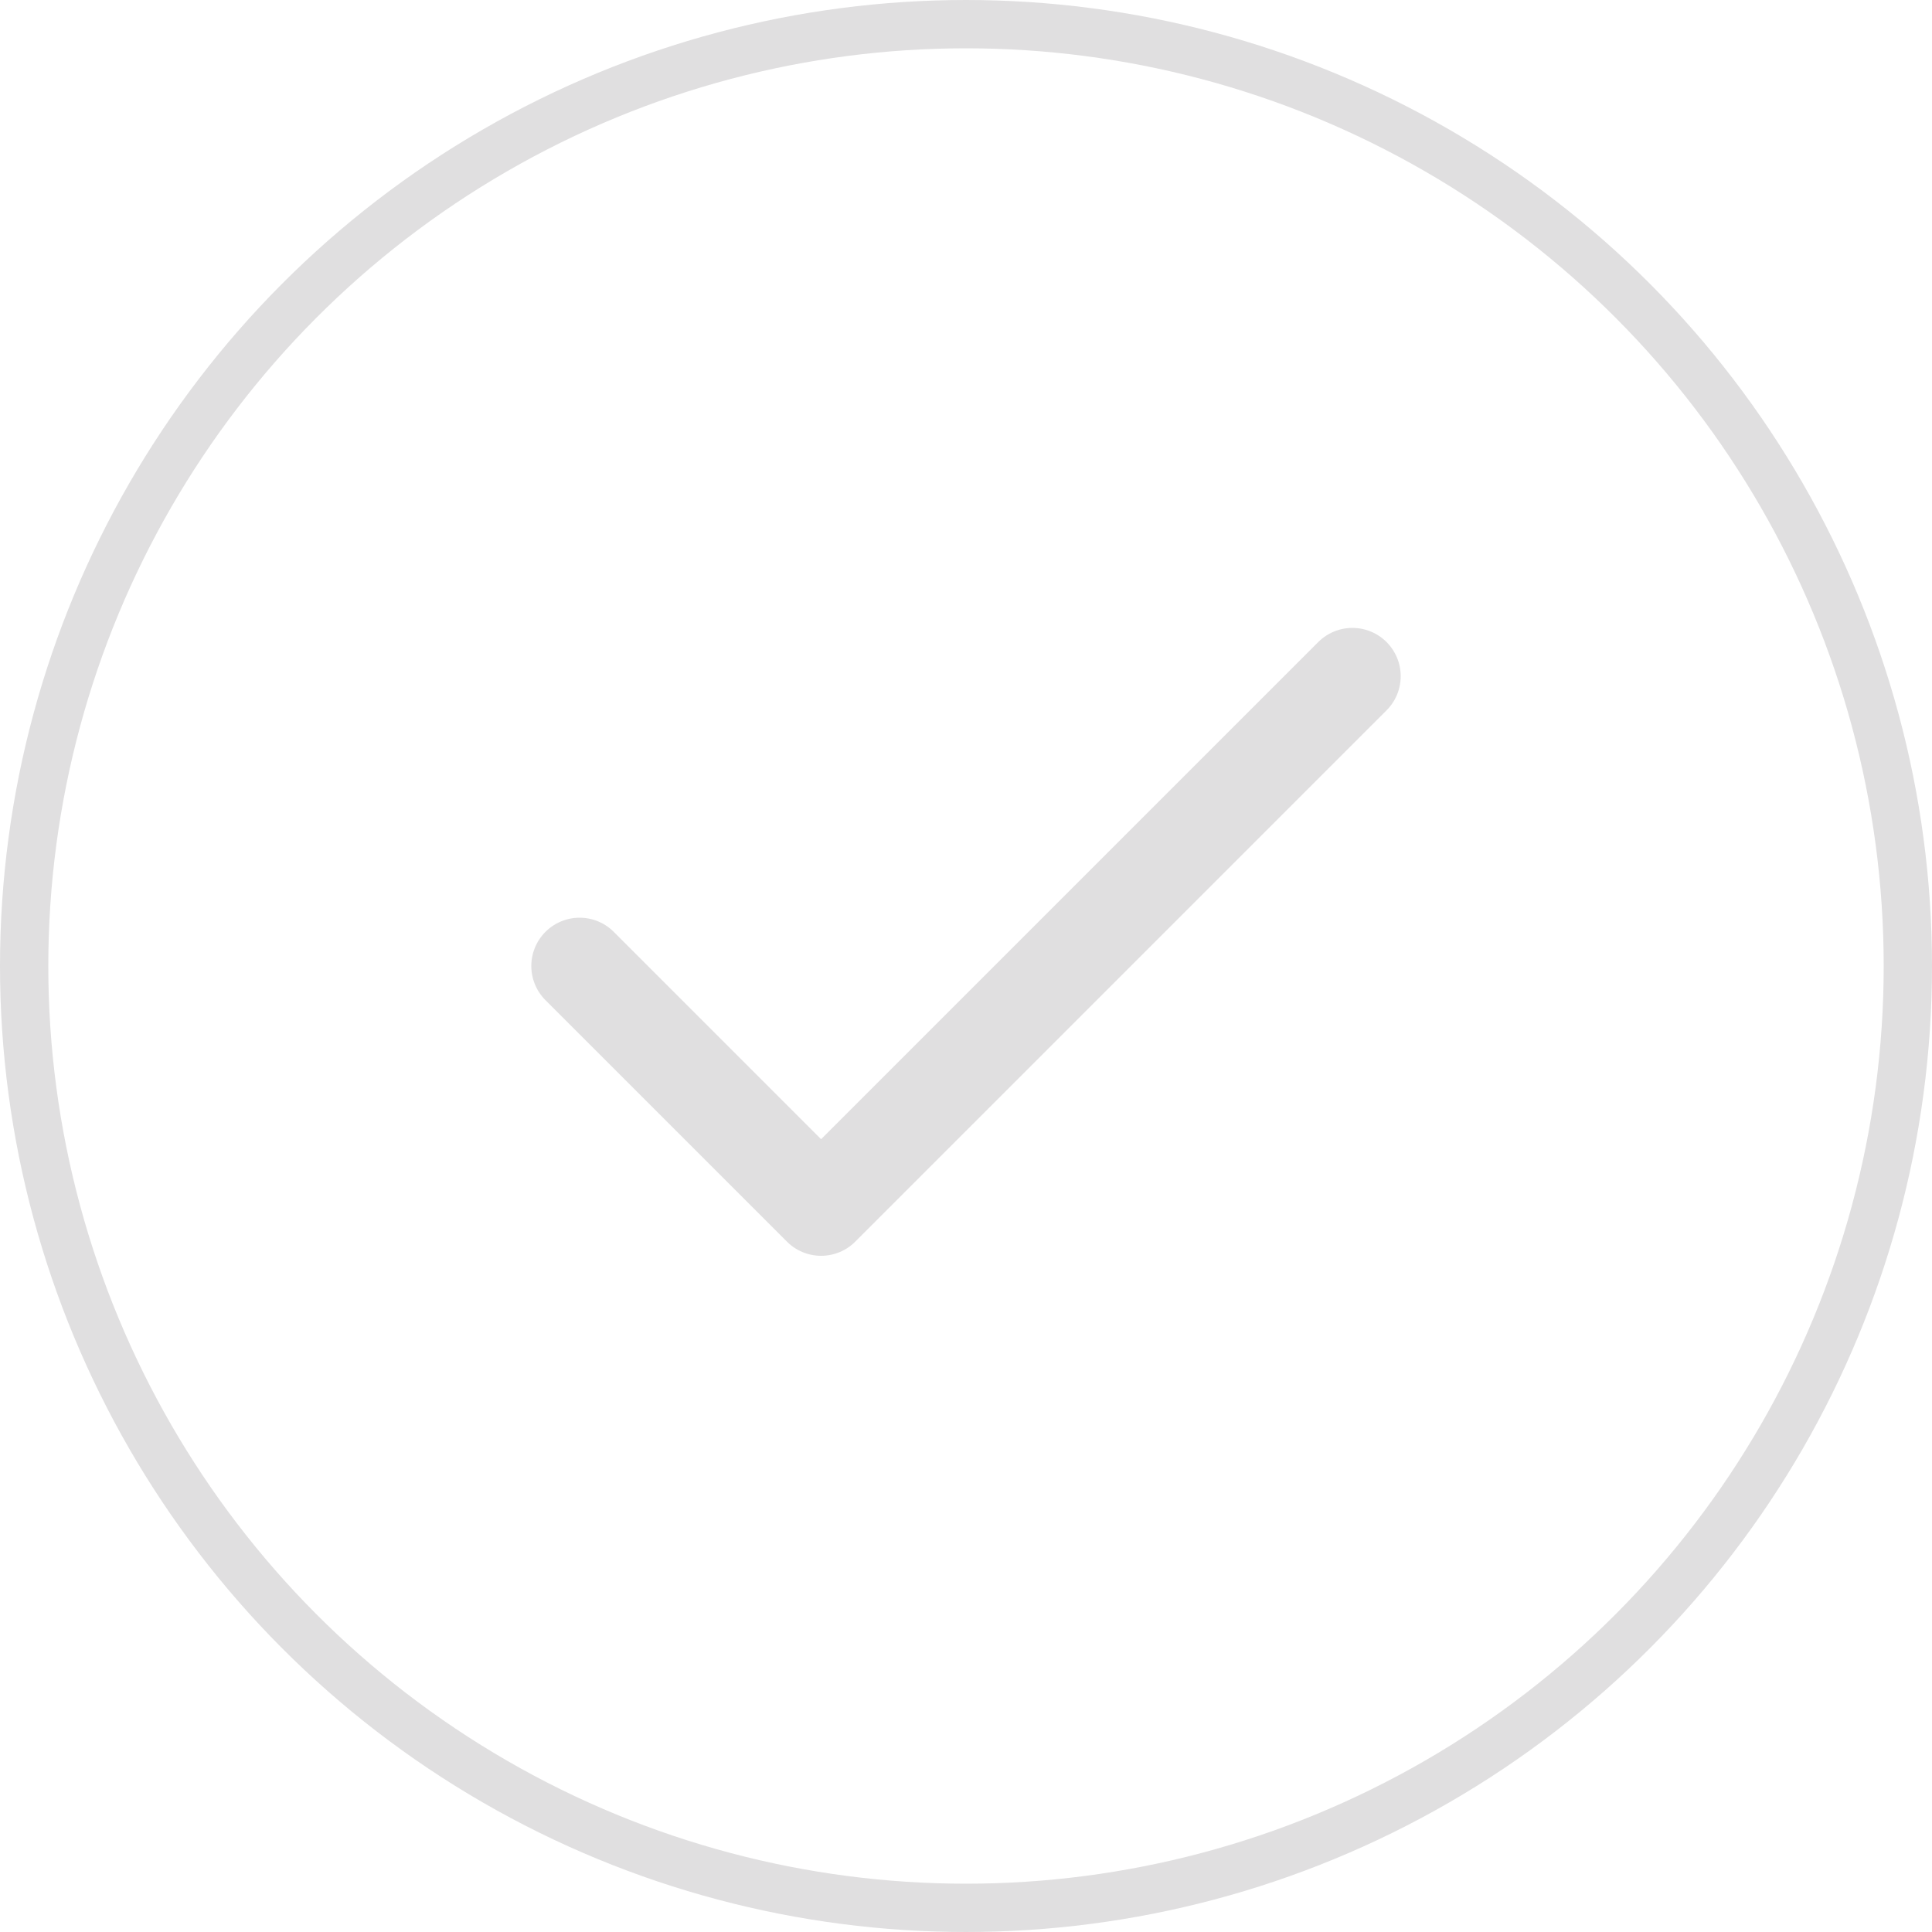 <svg width="40" height="40" viewBox="0 0 40 40" fill="none" xmlns="http://www.w3.org/2000/svg">
<path d="M28 14L17 25L12 20" stroke="#E0DFE0" stroke-width="2" stroke-linecap="round" stroke-linejoin="round"/>
<circle cx="20" cy="20" r="19.5" stroke="#E0DFE0"/>
</svg>
